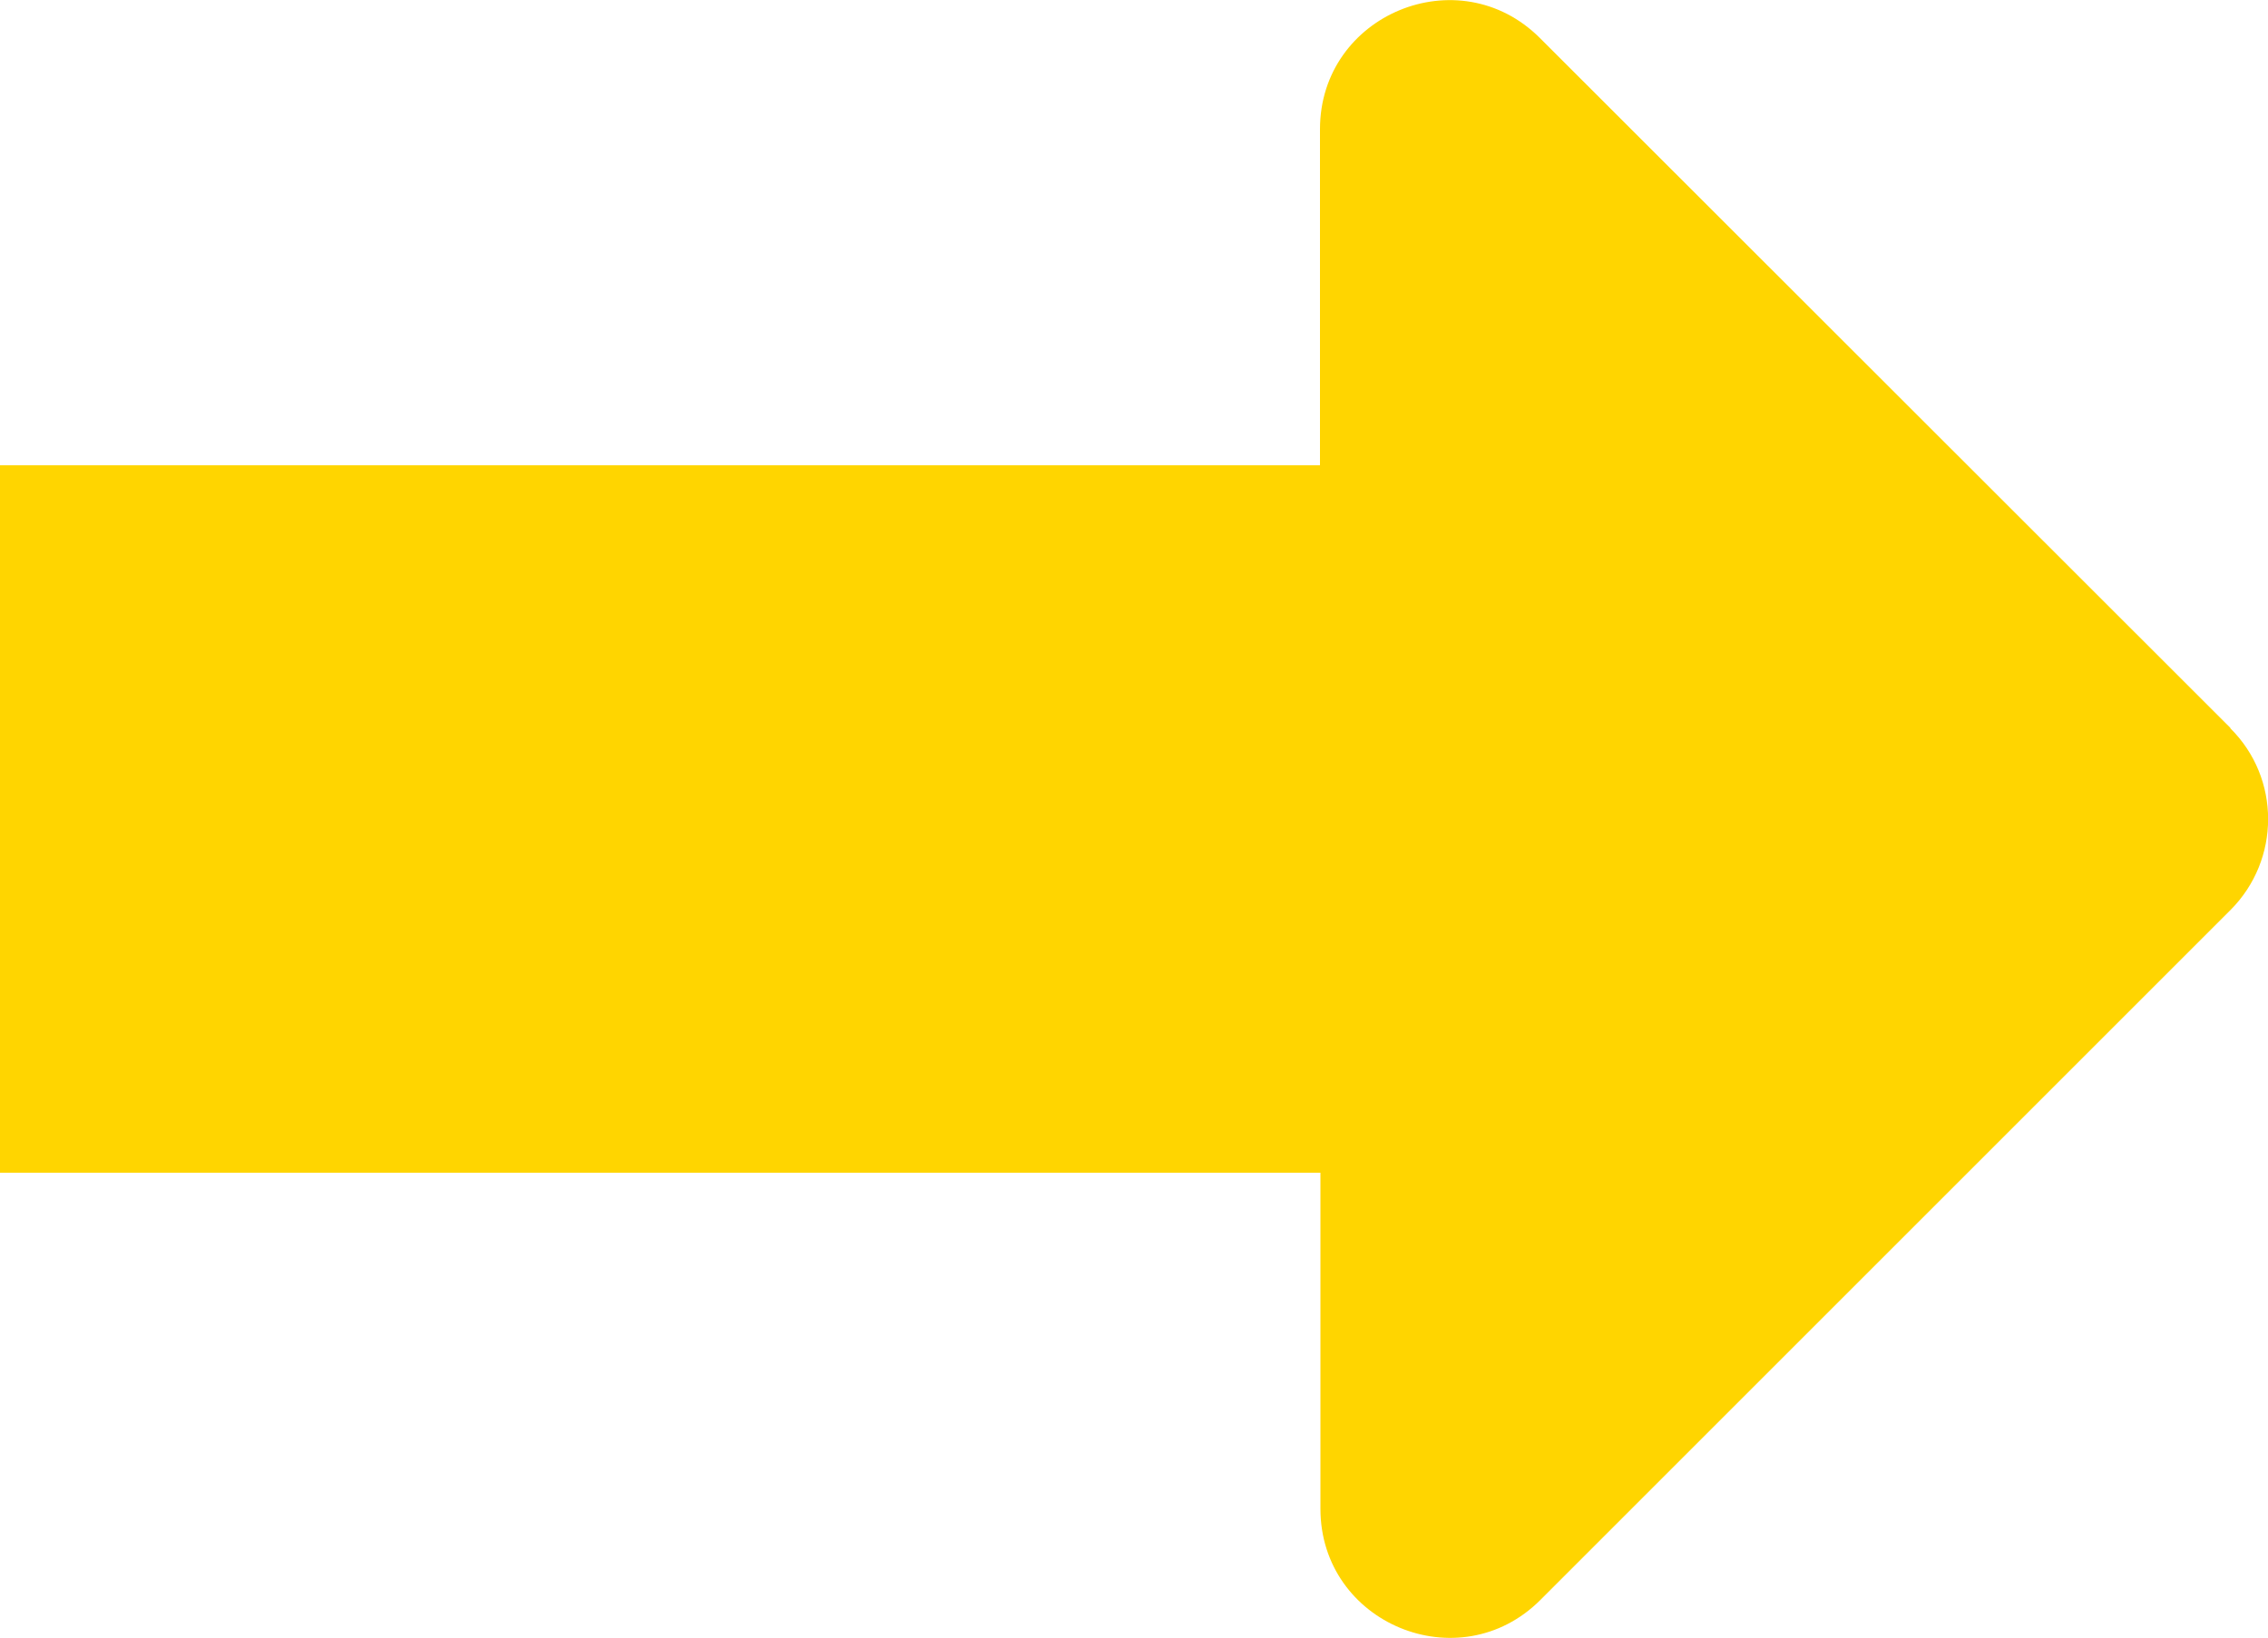 <?xml version="1.0" encoding="UTF-8"?>
<svg id="Layer_2" data-name="Layer 2" xmlns="http://www.w3.org/2000/svg" viewBox="0 0 50 36.12">
  <defs>
    <style>
      .cls-1 {
        fill: #ffd500;
      }
    </style>
  </defs>
  <g id="Layer_1-2" data-name="Layer 1">
    <path class="cls-1" d="M49.17,16.05L33.95.84c-1.79-1.79-4.85-.52-4.85,2.01v7.41H0v15.6h29.11v7.41c0,2.53,3.06,3.8,4.85,2.01l15.21-15.21c1.11-1.11,1.11-2.91,0-4.01Z"/>
  </g>
</svg>